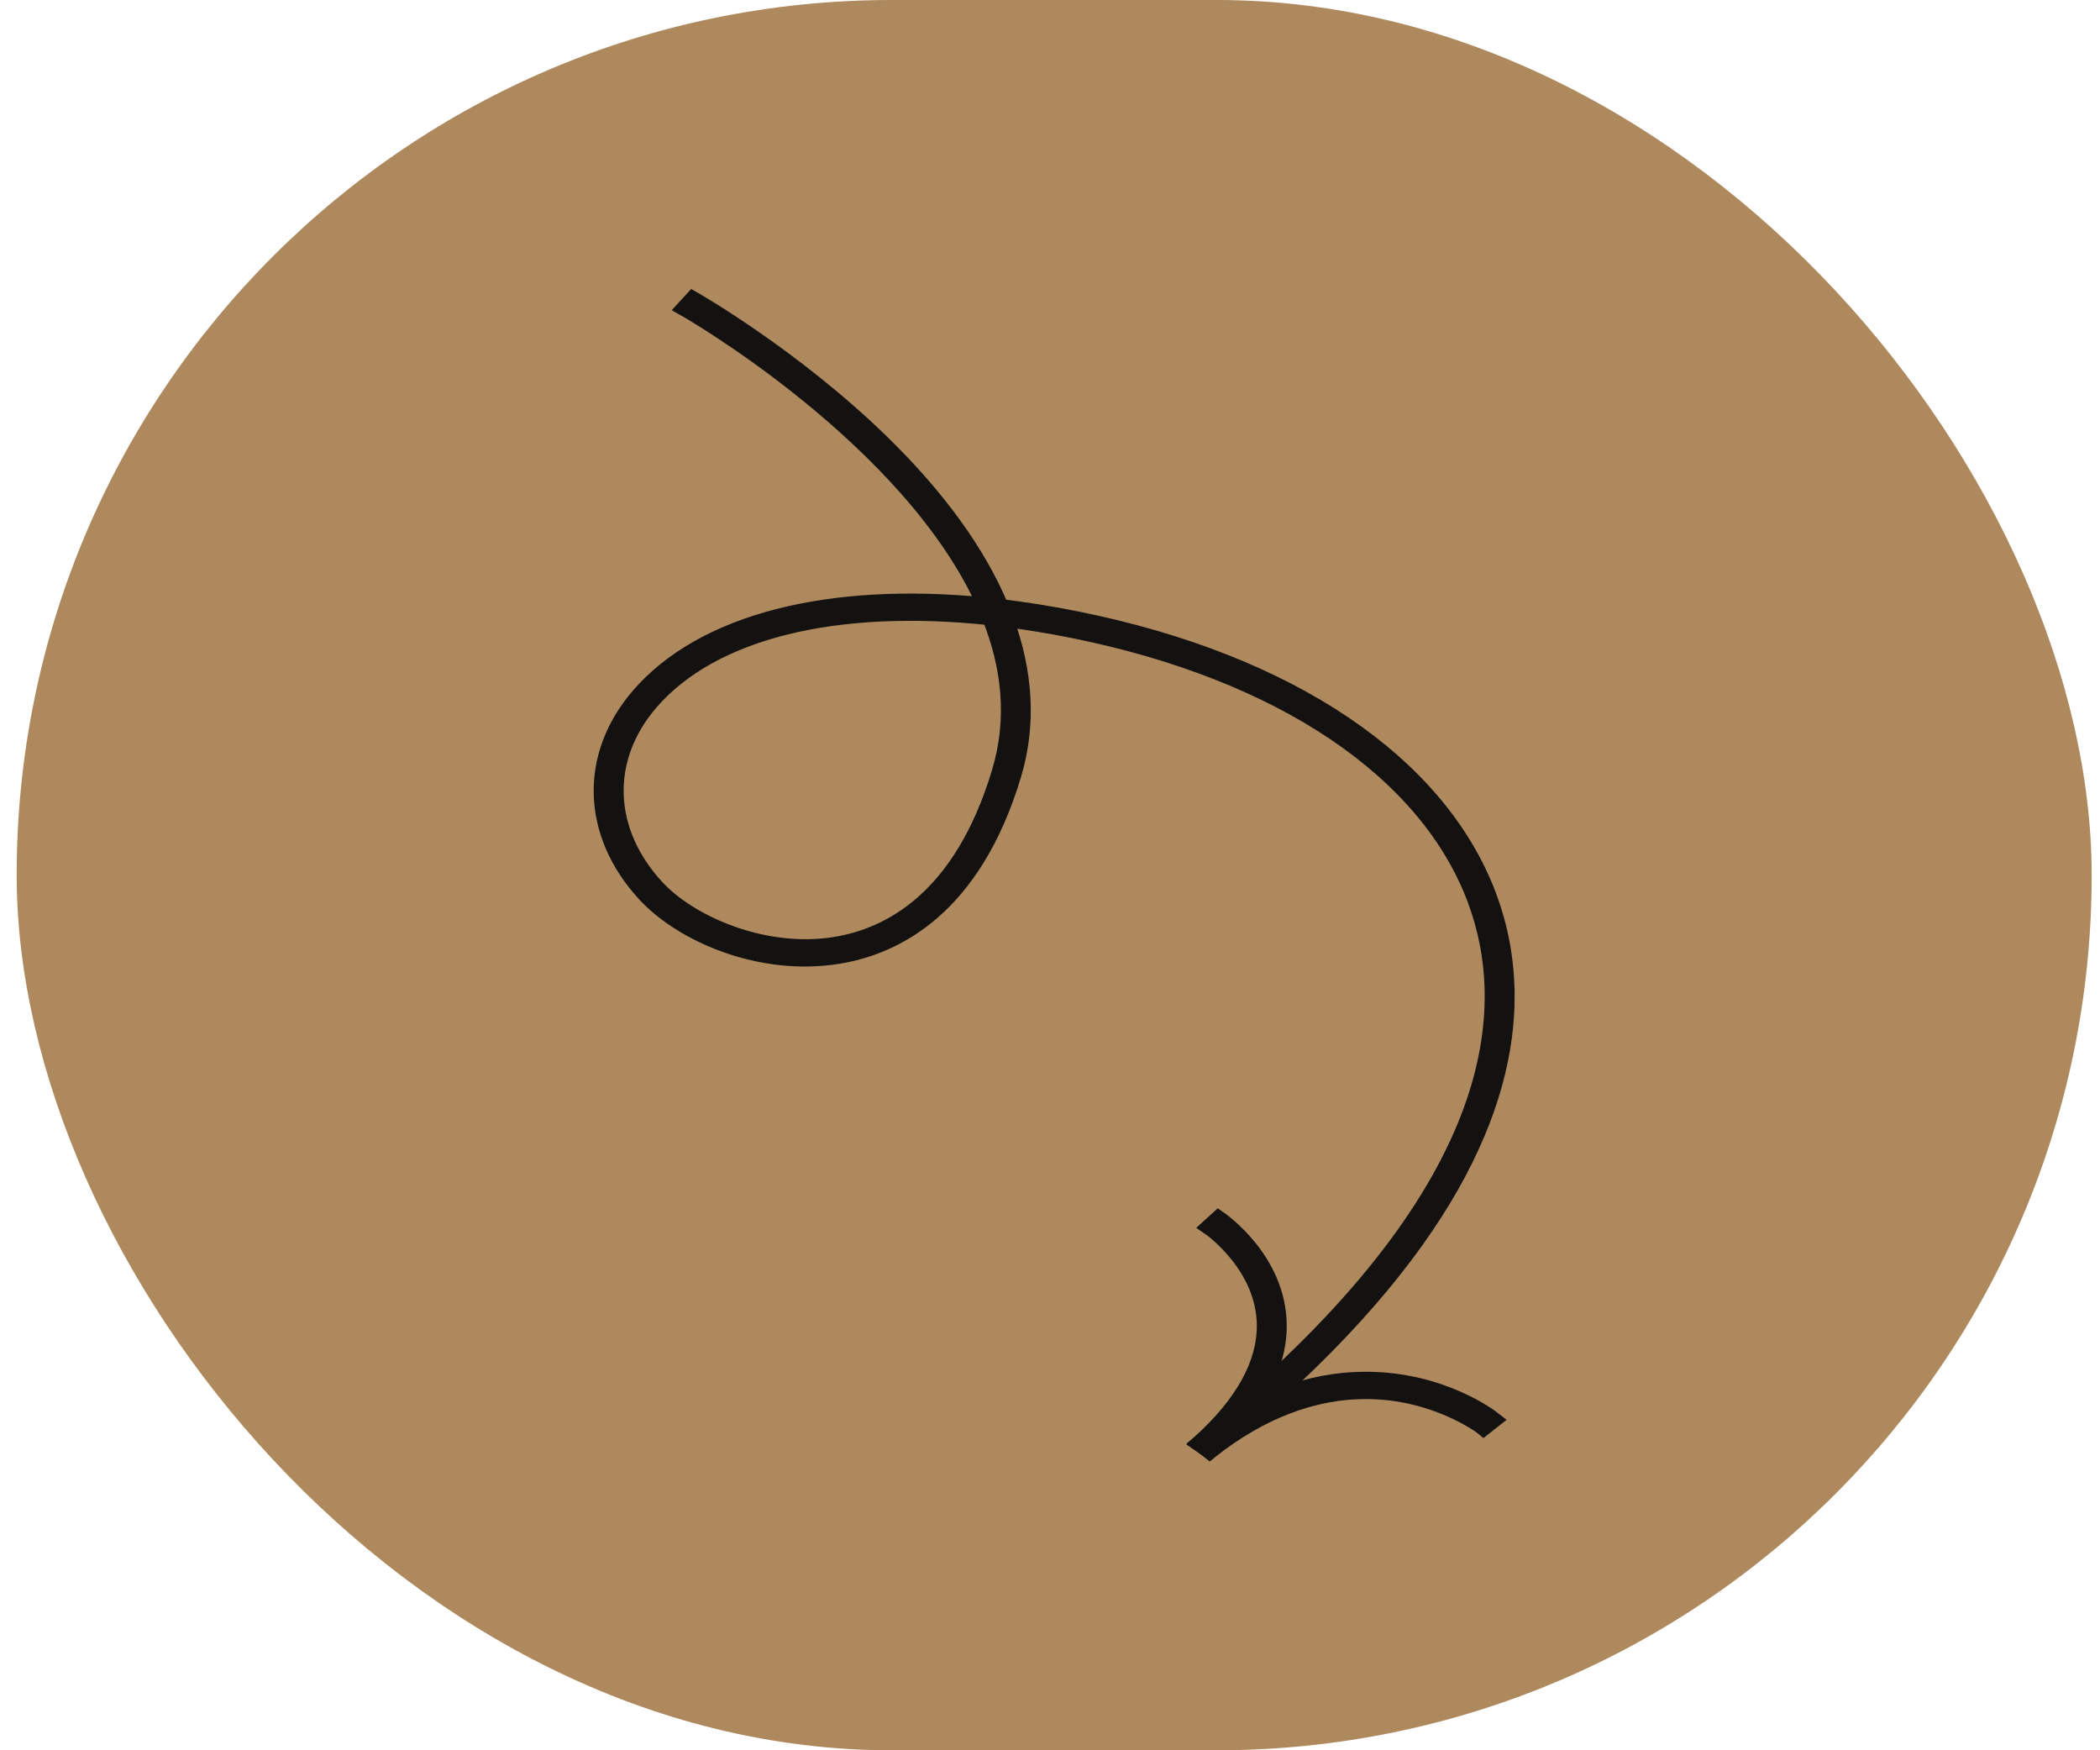 <?xml version="1.0" encoding="UTF-8"?> <svg xmlns="http://www.w3.org/2000/svg" width="84" height="70" viewBox="0 0 84 70" fill="none"><rect x="0.667" width="83" height="70" rx="35" fill="#AE895D"></rect><path d="M59.698 56.784C59.615 56.719 57.654 55.211 54.635 55.211C52.375 55.211 50.152 56.057 48.032 57.724L48.383 58C50.406 56.41 52.509 55.603 54.635 55.603C57.443 55.603 59.327 57.046 59.346 57.062L59.698 56.784Z" fill="#141111" stroke="#141111" stroke-width="0.7"></path><path d="M51.119 53.028C51.119 50.426 48.836 48.838 48.739 48.771L48.413 49.067C48.435 49.082 50.623 50.608 50.623 53.028C50.623 54.575 49.746 56.155 48.014 57.728L48.39 57.984C50.202 56.337 51.119 54.671 51.119 53.028Z" fill="#141111" stroke="#141111" stroke-width="0.7"></path><path d="M60.234 39.846C60.234 38.336 59.945 37.006 59.521 35.867C57.54 30.55 51.562 26.518 43.12 24.809C42.057 24.593 41.015 24.427 40.006 24.307C39.101 22.138 37.499 19.915 35.222 17.698C31.698 14.268 27.754 12.021 27.717 12L27.425 12.317C27.545 12.384 36.495 17.52 39.453 24.247C33.181 23.616 28.135 24.891 25.584 27.846C23.511 30.248 23.613 33.352 25.845 35.755C27.323 37.343 30.425 38.694 33.5 38.203C35.82 37.833 38.919 36.276 40.509 30.961C41.102 28.974 40.983 26.875 40.173 24.722C41.09 24.836 42.034 24.991 42.998 25.186C51.266 26.863 57.114 30.795 59.045 35.976C60.652 40.294 60.241 47.412 49.143 56.792L49.507 57.058C57.857 50.001 60.236 44.181 60.236 39.846L60.234 39.846ZM39.625 24.66C40.412 26.632 40.664 28.731 40.023 30.873C38.496 35.986 35.578 37.474 33.4 37.821C30.562 38.273 27.595 36.977 26.247 35.526C24.141 33.258 24.041 30.329 25.995 28.065C28.469 25.198 33.435 23.992 39.625 24.658L39.625 24.66Z" fill="#141111" stroke="#141111" stroke-width="0.7"></path></svg> 